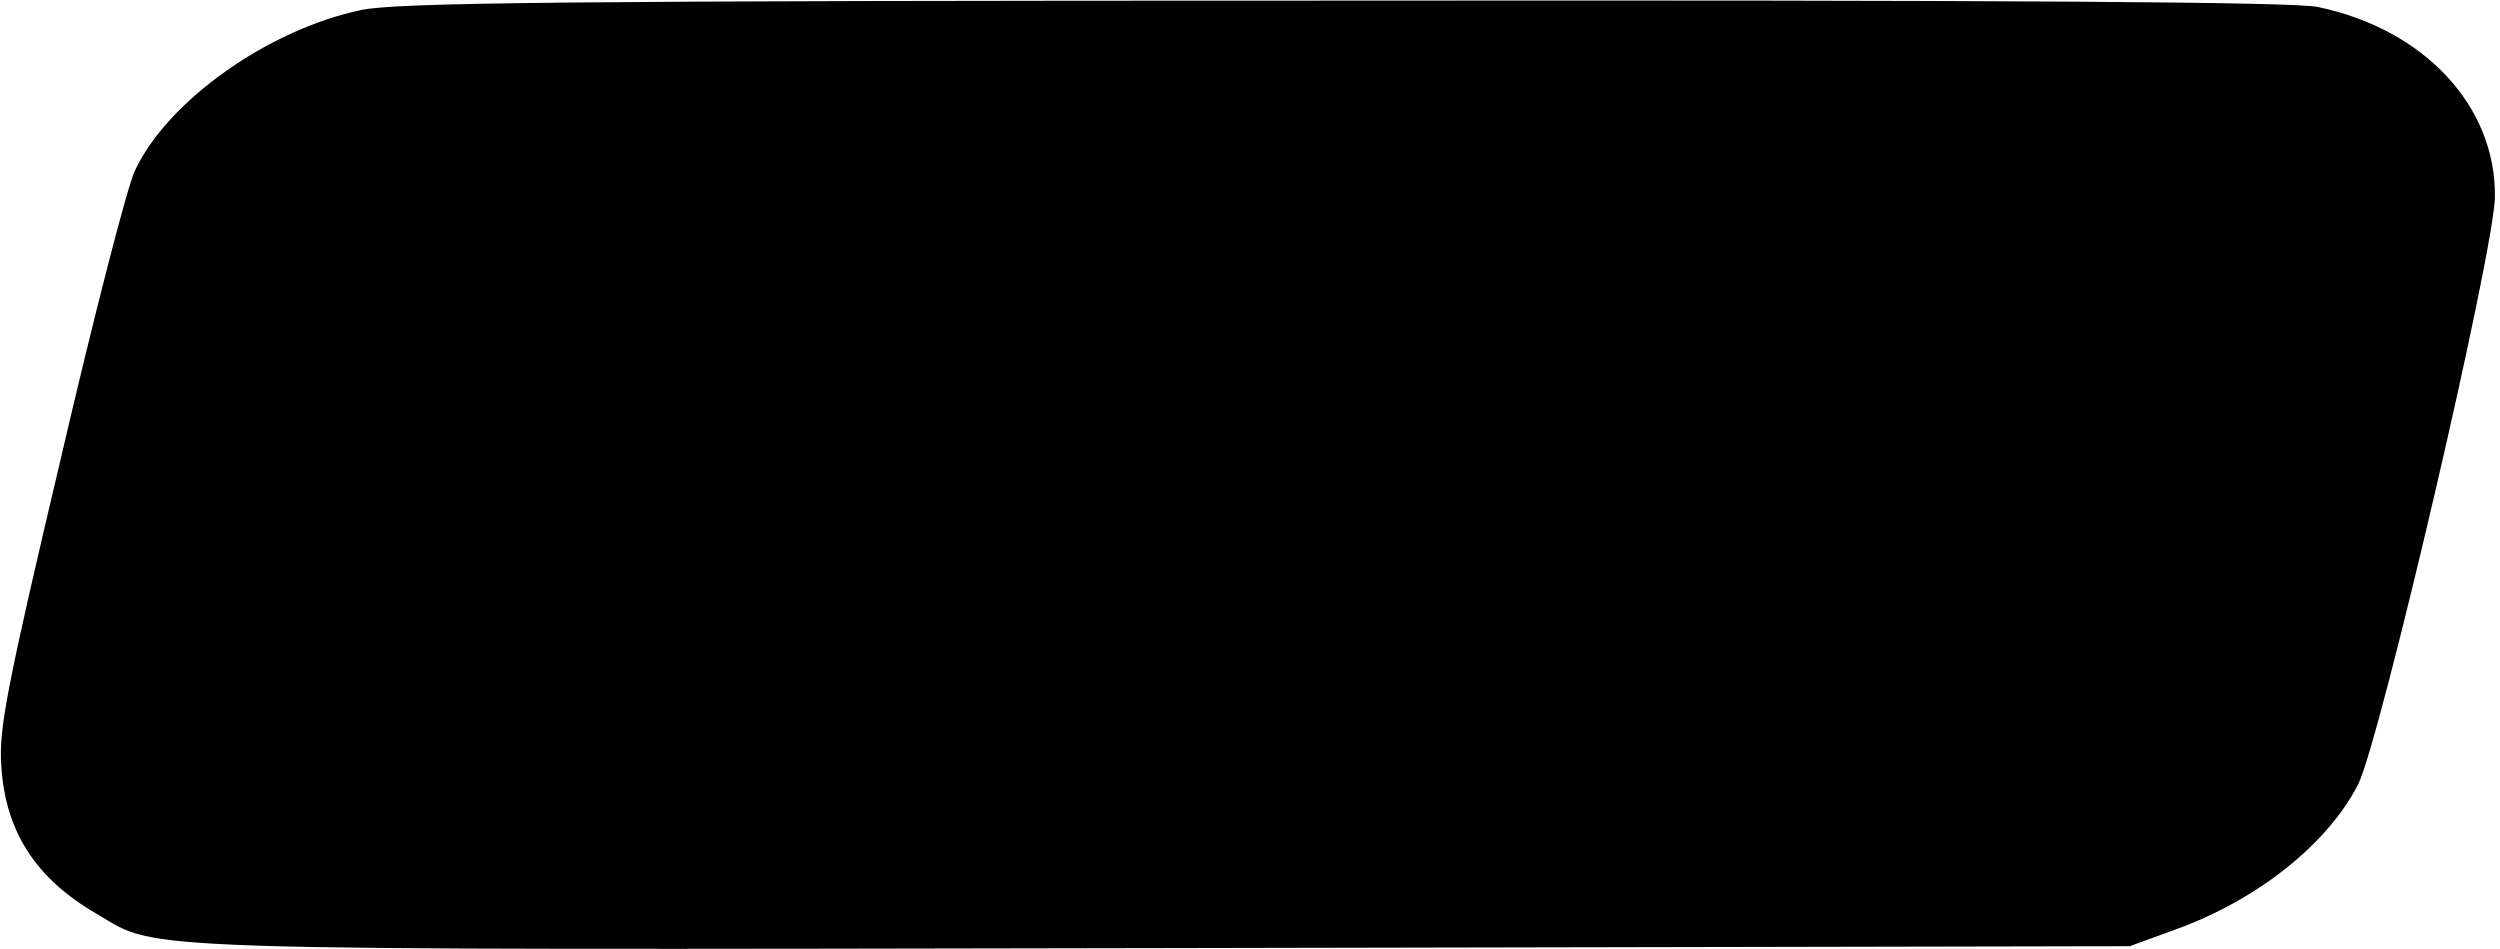 <?xml version="1.0" standalone="no"?>
<!DOCTYPE svg PUBLIC "-//W3C//DTD SVG 20010904//EN"
 "http://www.w3.org/TR/2001/REC-SVG-20010904/DTD/svg10.dtd">
<svg version="1.0" xmlns="http://www.w3.org/2000/svg"
 width="395pt" height="150pt" viewBox="0 0 395 150"
 preserveAspectRatio="xMidYMid meet">
<g transform="translate(0,150) scale(0.1,-0.1)"
fill="#000000" stroke="none">
<path d="M570 1484 c-147 -31 -306 -144 -357 -254 -12 -25 -65 -231 -118 -459
-84 -356 -97 -423 -93 -480 6 -104 54 -179 151 -235 100 -59 24 -57 1688 -54
l1524 3 74 27 c129 47 239 135 287 229 35 71 216 846 216 929 1 143 -112 264
-280 299 -37 8 -488 11 -1540 10 -1235 0 -1498 -3 -1552 -15z"/>
</g>
</svg>
